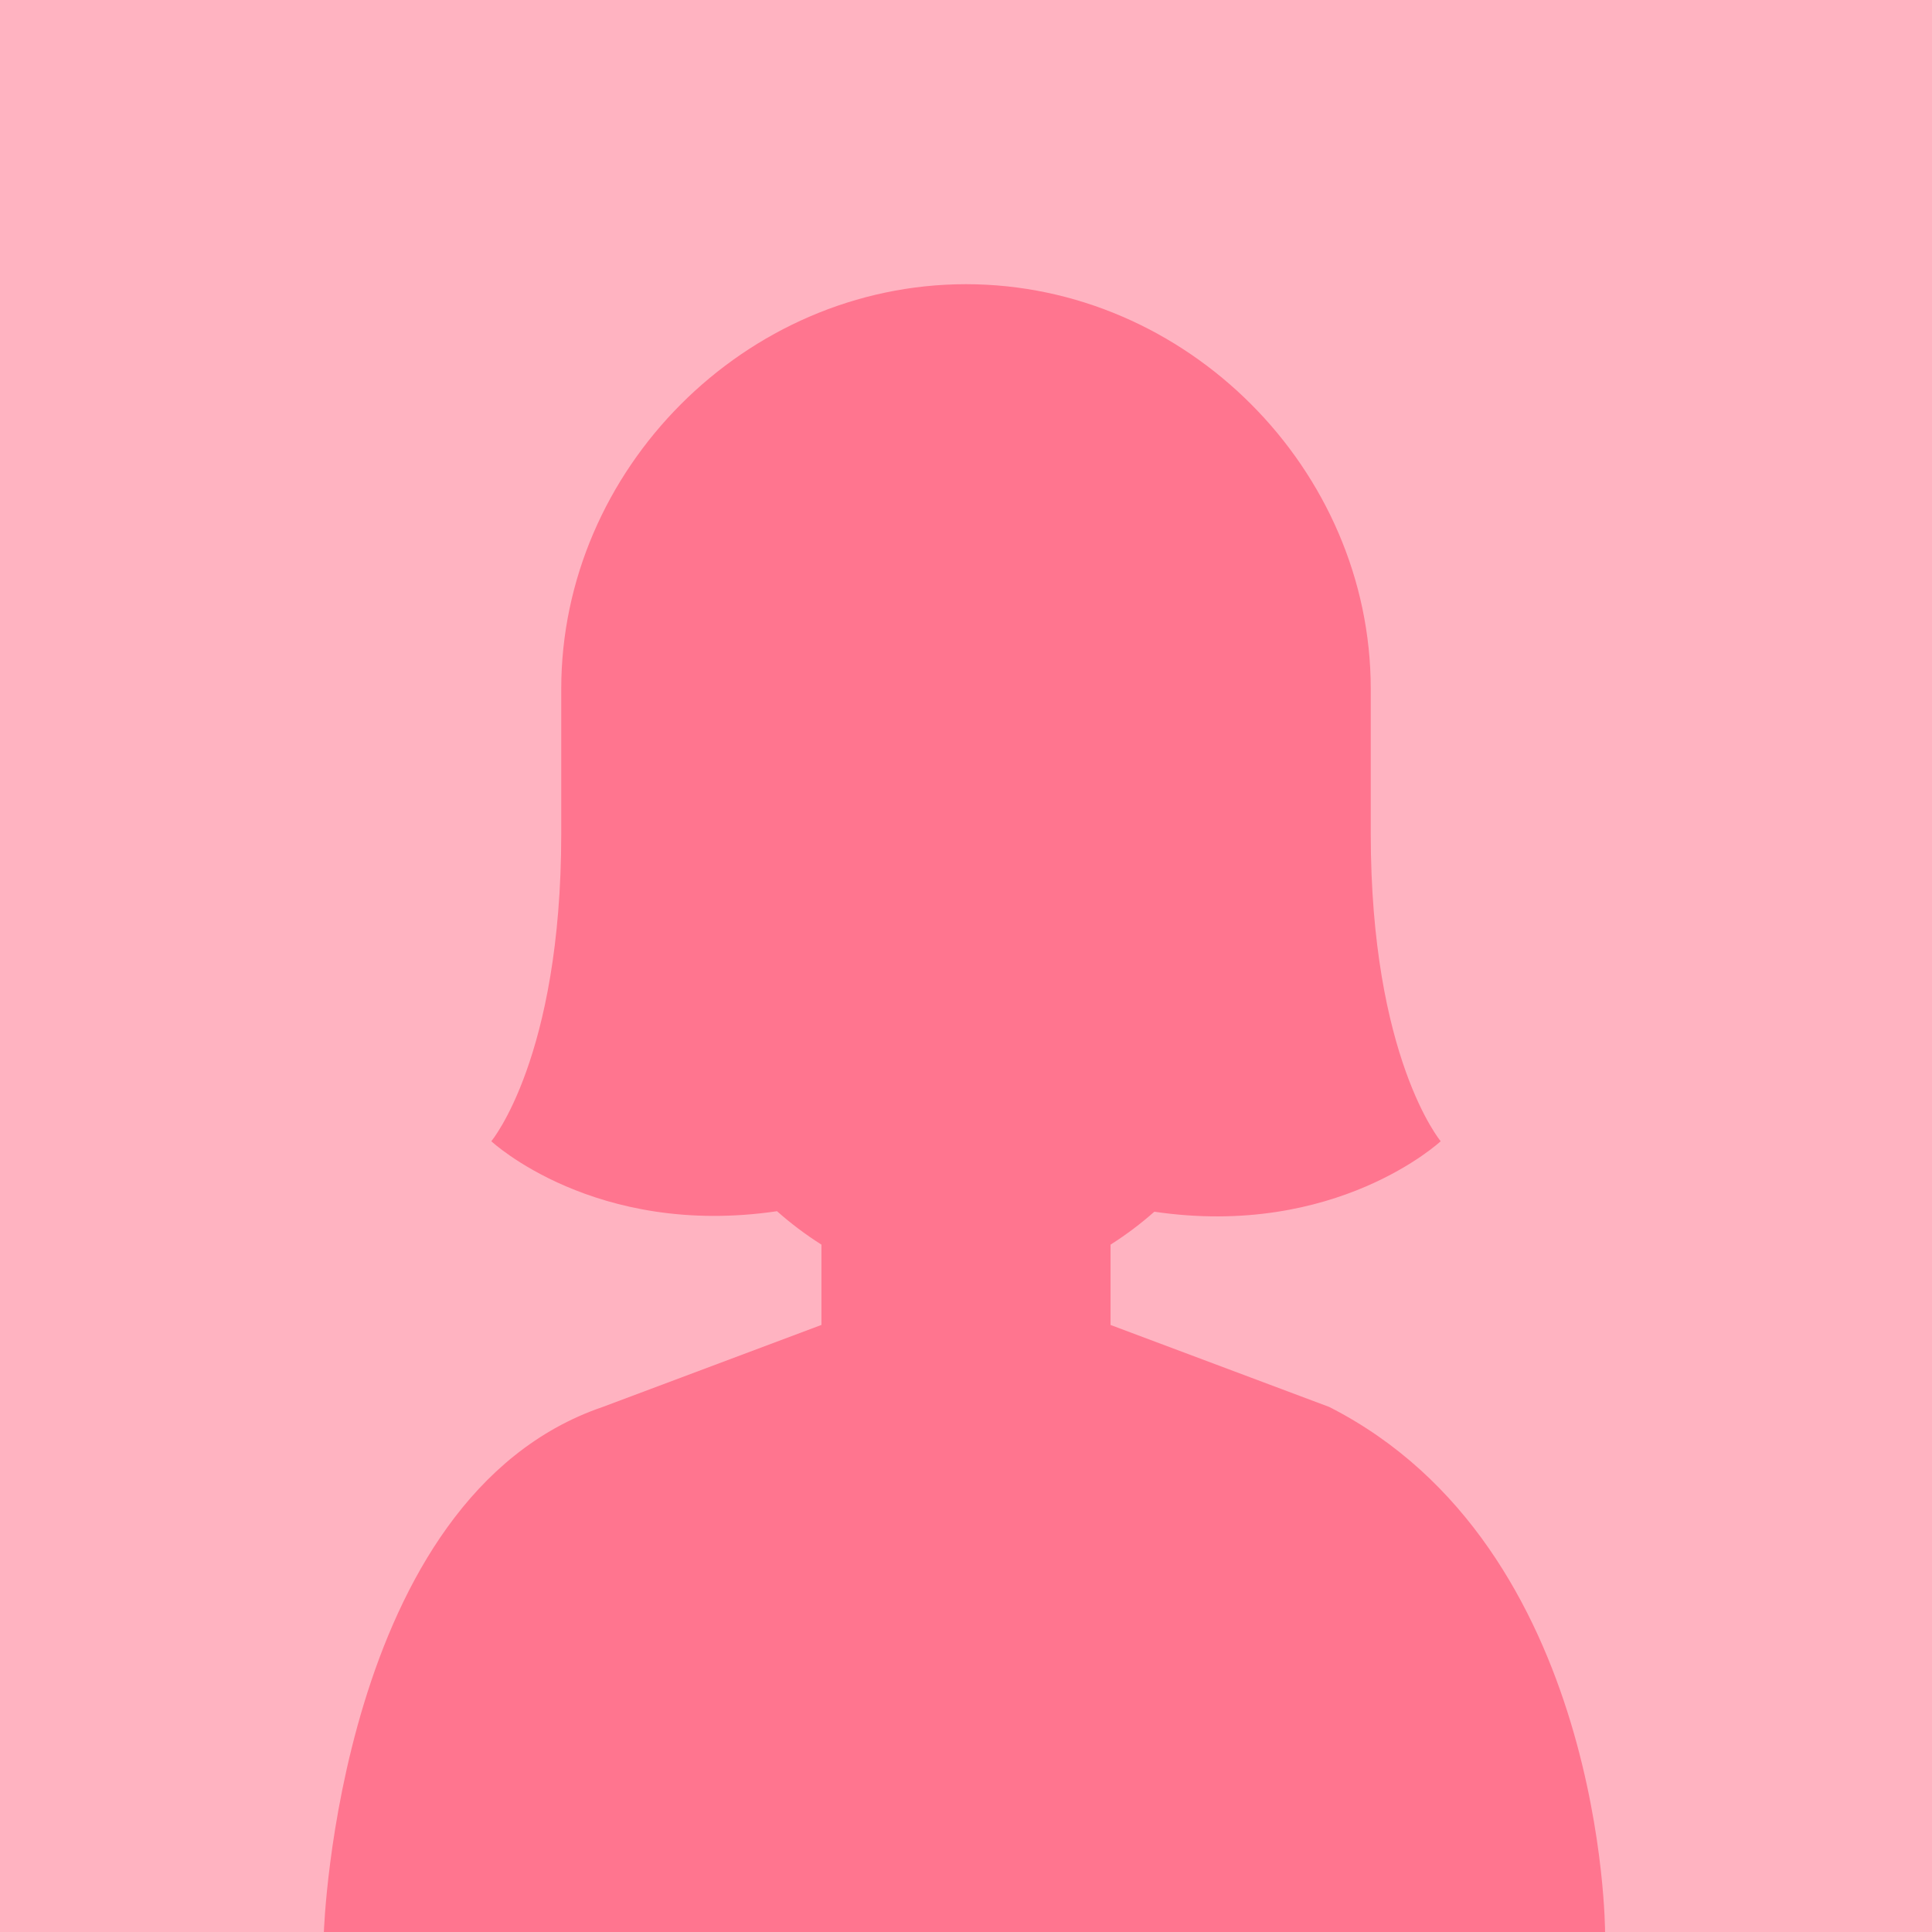<svg viewBox="0 0 500 500" xmlns="http://www.w3.org/2000/svg" data-name="Layer 1" id="Layer_1">
  <defs>
    <style>
      .cls-1 {
        fill: #ffb3c1;
      }

      .cls-2 {
        fill: #ff758f;
      }
    </style>
  </defs>
  <rect height="500" width="500" x="0" class="cls-1"></rect>
  <path d="M415.39,500h-165.39s-166.18,0-166.18,0c0,0,3.65-112.51,72.18-135.89l56.59-21.22v-20.78c-4.22-2.67-8.04-5.58-11.5-8.65-47.12,6.94-73.94-18.11-73.94-18.11,0,0,18.08-21.59,18.1-79.55v-37.51c0-56.78,47.63-104.74,104.75-104.74s104.75,47.95,104.75,104.74v37.51c.02,57.95,18.1,79.55,18.1,79.55,0,0-26.99,25.18-74.11,18.24-3.42,3.03-7.18,5.89-11.33,8.52v20.79l56.6,21.22c71.38,36.29,71.38,135.89,71.38,135.89Z" class="cls-2"></path>
</svg>